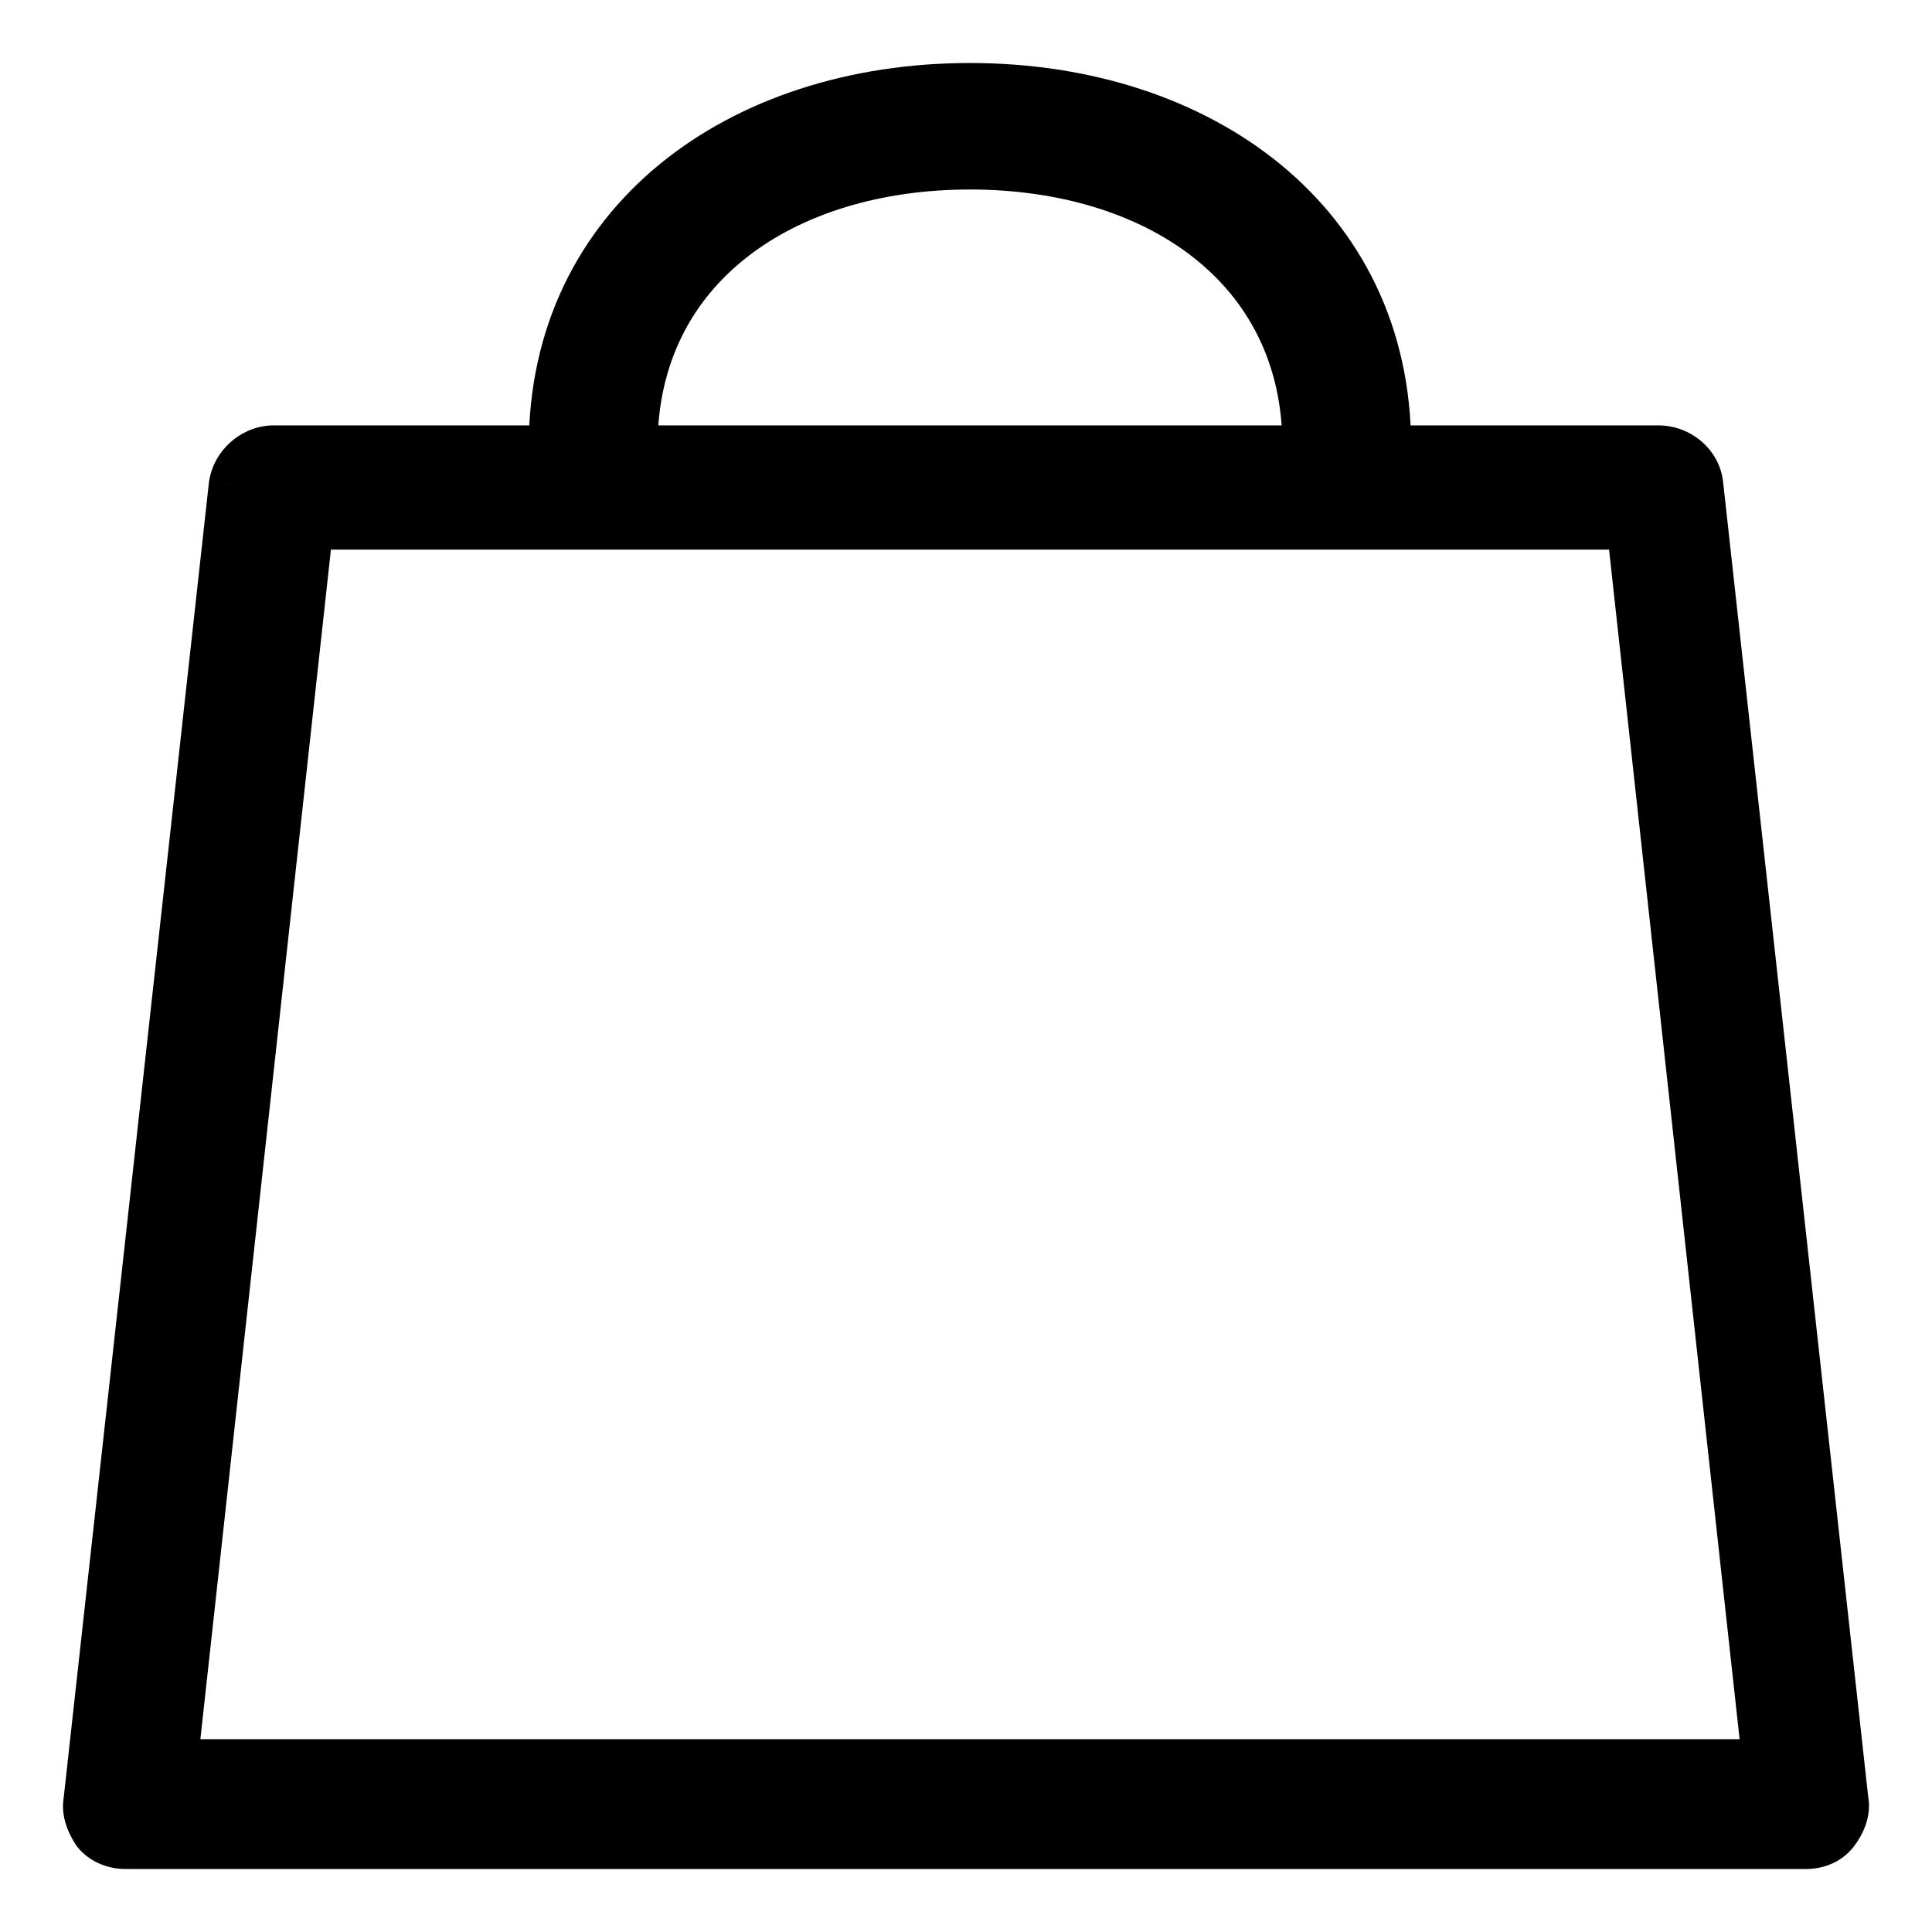 <svg width="23" height="23" viewBox="0 0 23 23" fill="none" xmlns="http://www.w3.org/2000/svg">
<path fill-rule="evenodd" clip-rule="evenodd" d="M6.545 5.314C6.545 2.628 8.785 1 11.547 1C14.31 1 16.549 2.628 16.549 5.314H19.741C20.009 5.314 20.237 5.512 20.264 5.764L21.994 21.431C22.021 21.577 21.954 21.722 21.873 21.828C21.779 21.947 21.645 22 21.498 22H1.49C1.342 22 1.195 21.934 1.114 21.828C1.034 21.709 0.98 21.563 1.007 21.431L2.737 5.764C2.777 5.512 3.005 5.314 3.26 5.314H6.545ZM7.578 5.314C7.578 3.183 9.362 2.006 11.547 2.006C13.733 2.006 15.517 3.183 15.517 5.314H7.578ZM19.379 6.293L20.988 20.955H2.107L3.716 6.293H19.379Z" fill="black"/>
<path d="M6.545 5.314V5.564H6.795V5.314H6.545ZM16.549 5.314H16.299V5.564H16.549V5.314ZM20.264 5.764L20.015 5.79L20.016 5.791L20.264 5.764ZM21.994 21.431L21.745 21.458L21.747 21.467L21.748 21.476L21.994 21.431ZM21.873 21.828L22.07 21.983L22.072 21.979L21.873 21.828ZM1.114 21.828L0.907 21.968L0.915 21.979L1.114 21.828ZM1.007 21.431L1.252 21.481L1.254 21.47L1.255 21.458L1.007 21.431ZM2.737 5.764L2.49 5.724L2.488 5.736L2.737 5.764ZM7.578 5.314H7.328V5.564H7.578V5.314ZM15.517 5.314V5.564H15.767V5.314H15.517ZM20.988 20.955V21.205H21.267L21.237 20.927L20.988 20.955ZM19.379 6.293L19.628 6.266L19.603 6.043H19.379V6.293ZM2.107 20.955L1.858 20.927L1.828 21.205H2.107V20.955ZM3.716 6.293V6.043H3.492L3.467 6.266L3.716 6.293ZM11.547 0.75C10.119 0.75 8.809 1.171 7.852 1.956C6.89 2.746 6.295 3.895 6.295 5.314H6.795C6.795 4.047 7.321 3.039 8.169 2.343C9.022 1.643 10.213 1.25 11.547 1.25V0.75ZM16.799 5.314C16.799 3.895 16.205 2.746 15.243 1.956C14.285 1.171 12.976 0.75 11.547 0.75V1.25C12.882 1.25 14.073 1.643 14.926 2.343C15.774 3.039 16.299 4.047 16.299 5.314H16.799ZM19.741 5.064H16.549V5.564H19.741V5.064ZM20.513 5.737C20.471 5.35 20.128 5.064 19.741 5.064V5.564C19.891 5.564 20.003 5.675 20.015 5.79L20.513 5.737ZM22.242 21.404L20.513 5.736L20.016 5.791L21.745 21.458L22.242 21.404ZM22.072 21.979C22.171 21.849 22.285 21.632 22.24 21.386L21.748 21.476C21.756 21.521 21.736 21.595 21.674 21.677L22.072 21.979ZM21.498 22.25C21.708 22.25 21.92 22.172 22.07 21.983L21.677 21.673C21.638 21.722 21.582 21.75 21.498 21.75V22.25ZM1.49 22.25H21.498V21.75H1.49V22.25ZM0.915 21.979C1.05 22.157 1.277 22.25 1.49 22.25V21.75C1.408 21.75 1.339 21.711 1.313 21.677L0.915 21.979ZM0.762 21.381C0.716 21.608 0.81 21.823 0.907 21.968L1.321 21.688C1.258 21.594 1.244 21.518 1.252 21.481L0.762 21.381ZM2.488 5.736L0.758 21.404L1.255 21.458L2.985 5.791L2.488 5.736ZM3.26 5.064C2.88 5.064 2.549 5.354 2.49 5.724L2.984 5.803C3.005 5.67 3.131 5.564 3.26 5.564V5.064ZM6.545 5.064H3.26V5.564H6.545V5.064ZM11.547 1.756C10.413 1.756 9.362 2.061 8.589 2.664C7.81 3.271 7.328 4.171 7.328 5.314H7.828C7.828 4.326 8.238 3.572 8.897 3.058C9.562 2.539 10.496 2.256 11.547 2.256V1.756ZM15.767 5.314C15.767 4.171 15.285 3.271 14.506 2.664C13.733 2.061 12.682 1.756 11.547 1.756V2.256C12.598 2.256 13.533 2.539 14.198 3.058C14.857 3.572 15.267 4.326 15.267 5.314H15.767ZM7.578 5.564H15.517V5.064H7.578V5.564ZM21.237 20.927L19.628 6.266L19.131 6.32L20.74 20.982L21.237 20.927ZM2.107 21.205H20.988V20.705H2.107V21.205ZM3.467 6.266L1.858 20.927L2.355 20.982L3.964 6.32L3.467 6.266ZM19.379 6.043H3.716V6.543H19.379V6.043Z" fill="black"/>
</svg>
